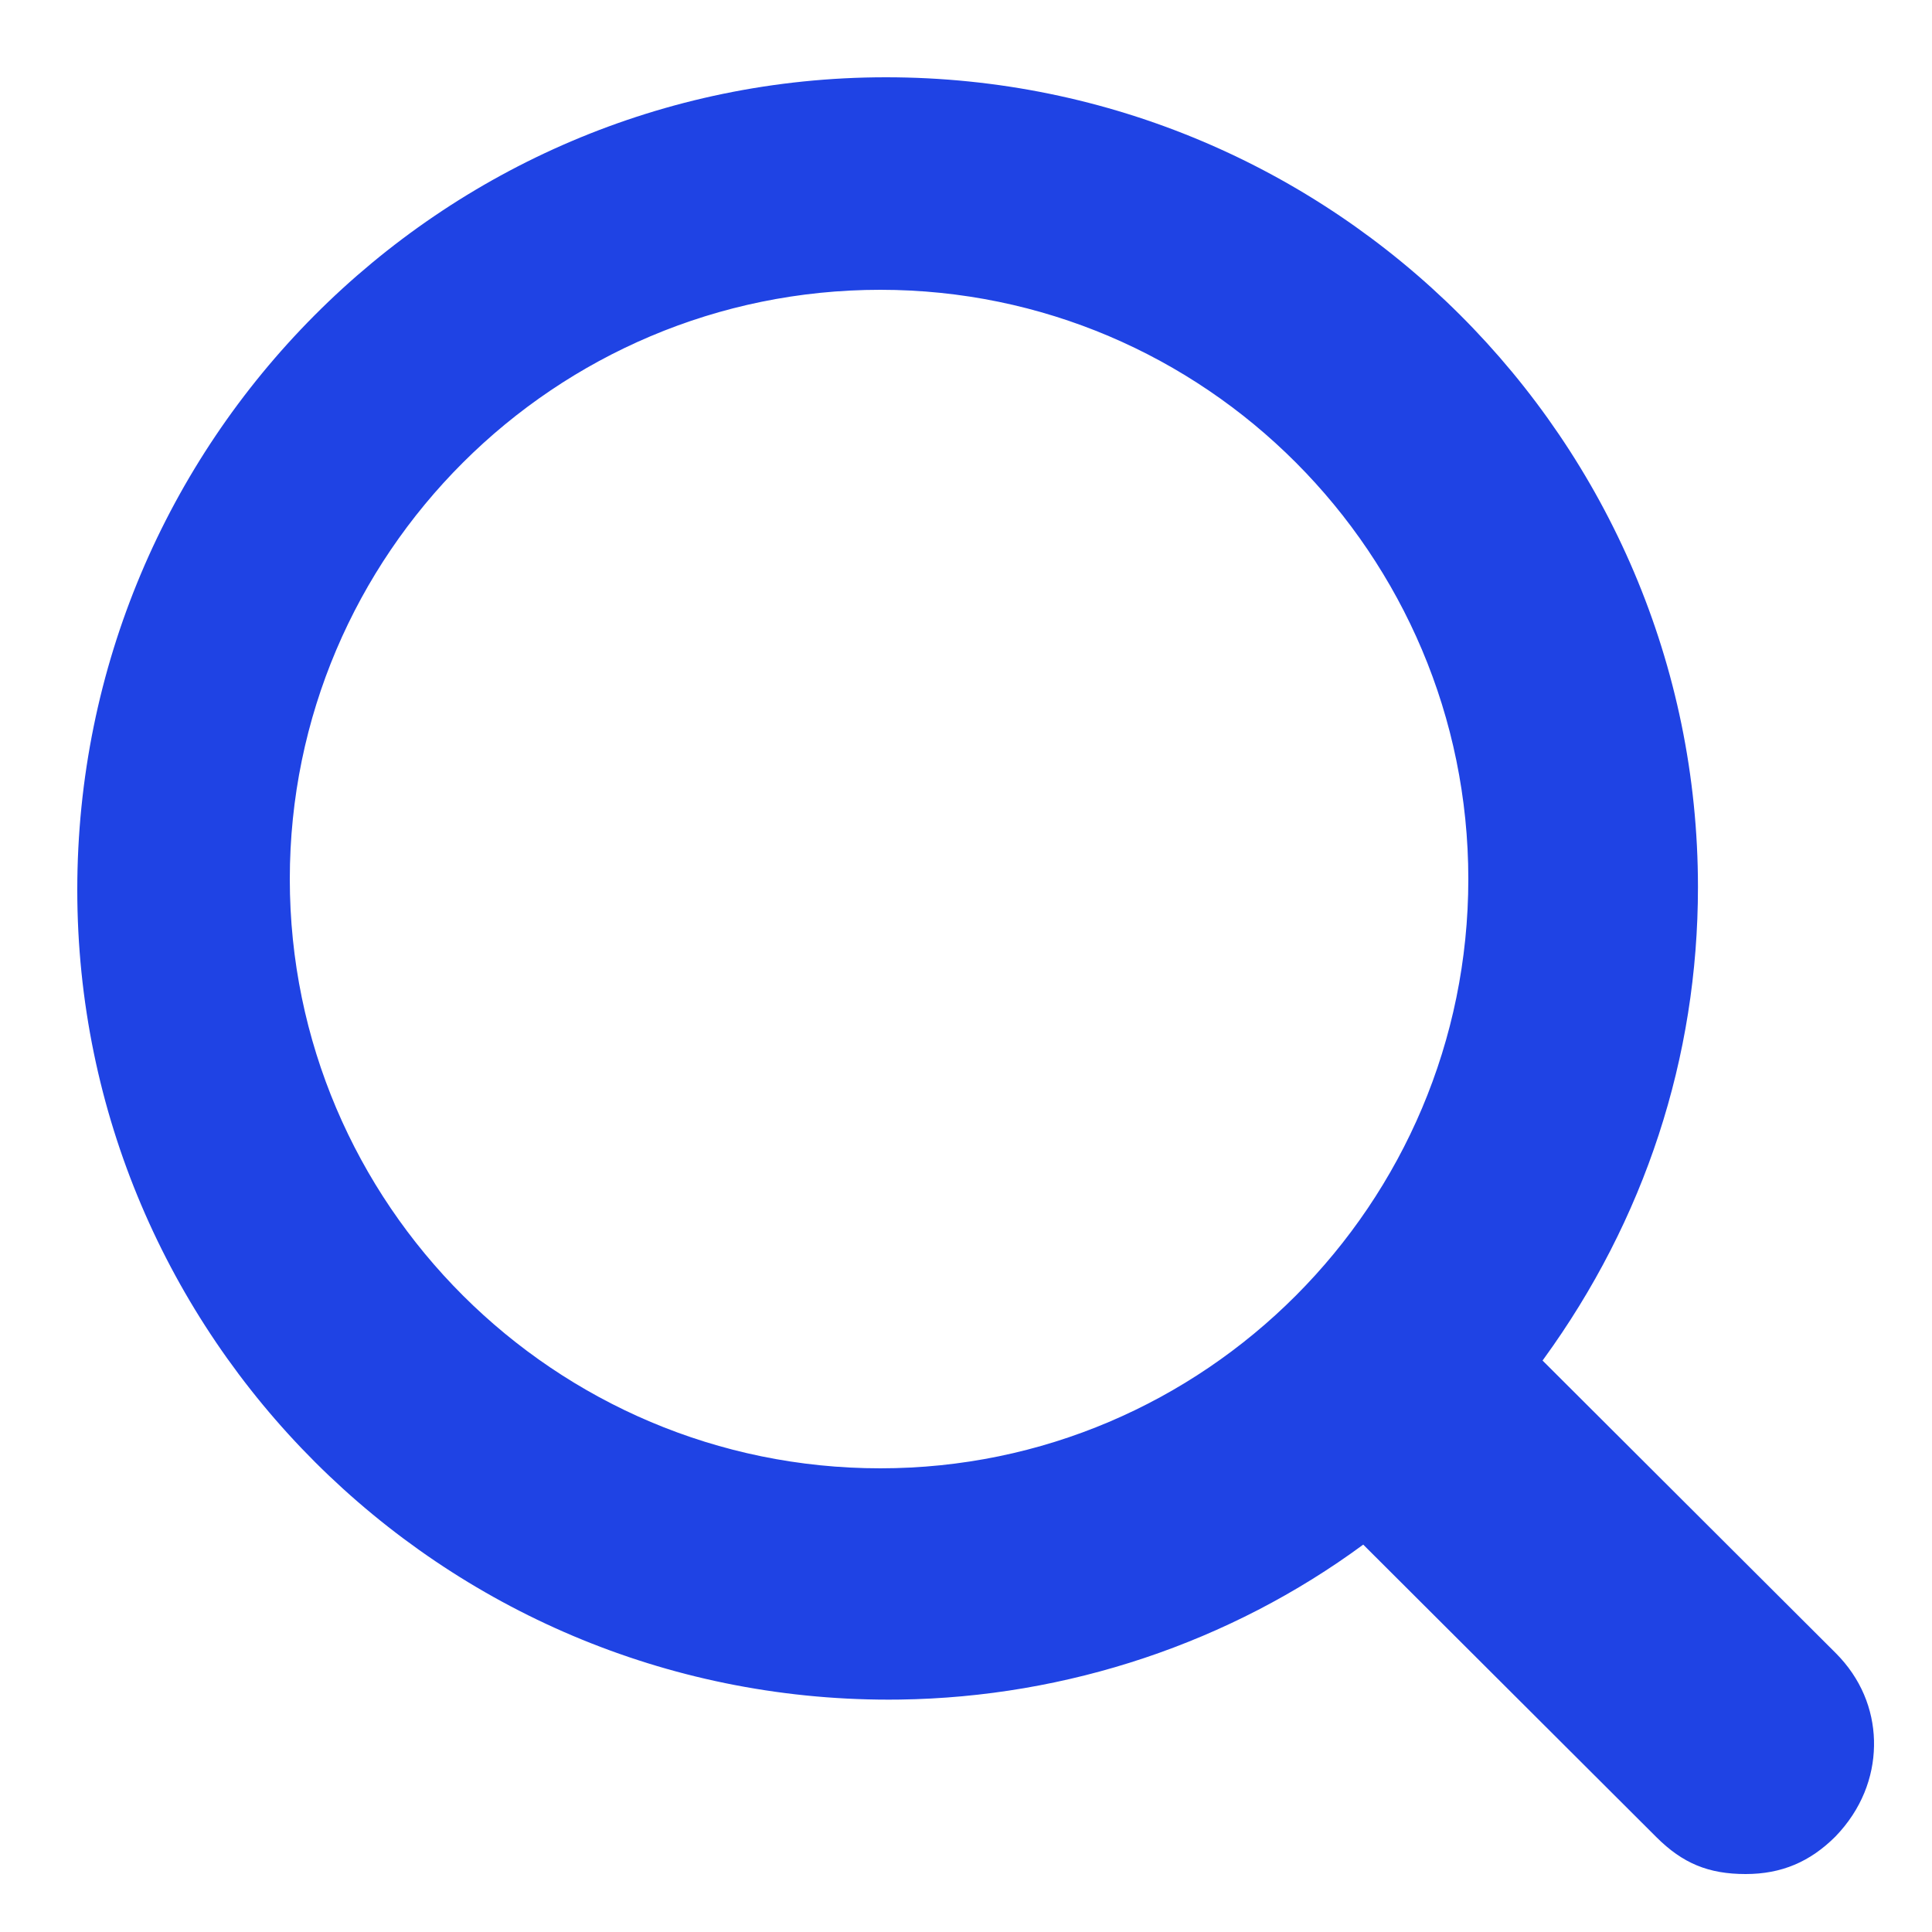<svg width="100" height="100" xmlns="http://www.w3.org/2000/svg"><path d="M45.566 15C28.71 15 15 28.682 15 45.5 15 62.318 28.711 76 45.566 76 62.347 76 76 62.318 76 45.5 76 28.682 62.347 15 45.566 15m.29-11c11.586 0 22.092 4.698 29.702 12.285 7.615 7.592 12.328 18.074 12.328 29.632 0 8.815-2.753 17.226-7.992 24.433l-.052.071 15.17 15.137c1.314 1.313 1.943 2.914 1.986 4.527l.001.285c-.026 1.612-.64 3.286-2.001 4.692C93.69 96.365 92.218 97 90.352 97c-1.92 0-3.26-.553-4.622-1.914L70.561 79.949c-6.886 5.07-15.316 7.9-23.988 8.02l-.578.004c-11.577 0-22.076-4.699-29.68-12.287C8.71 68.095 4 57.613 4 46.056c0-11.593 4.69-22.104 12.264-29.718C23.845 8.717 34.314 4 45.855 4Z" fill="#1F43E4" fill-rule="nonzero"/></svg>